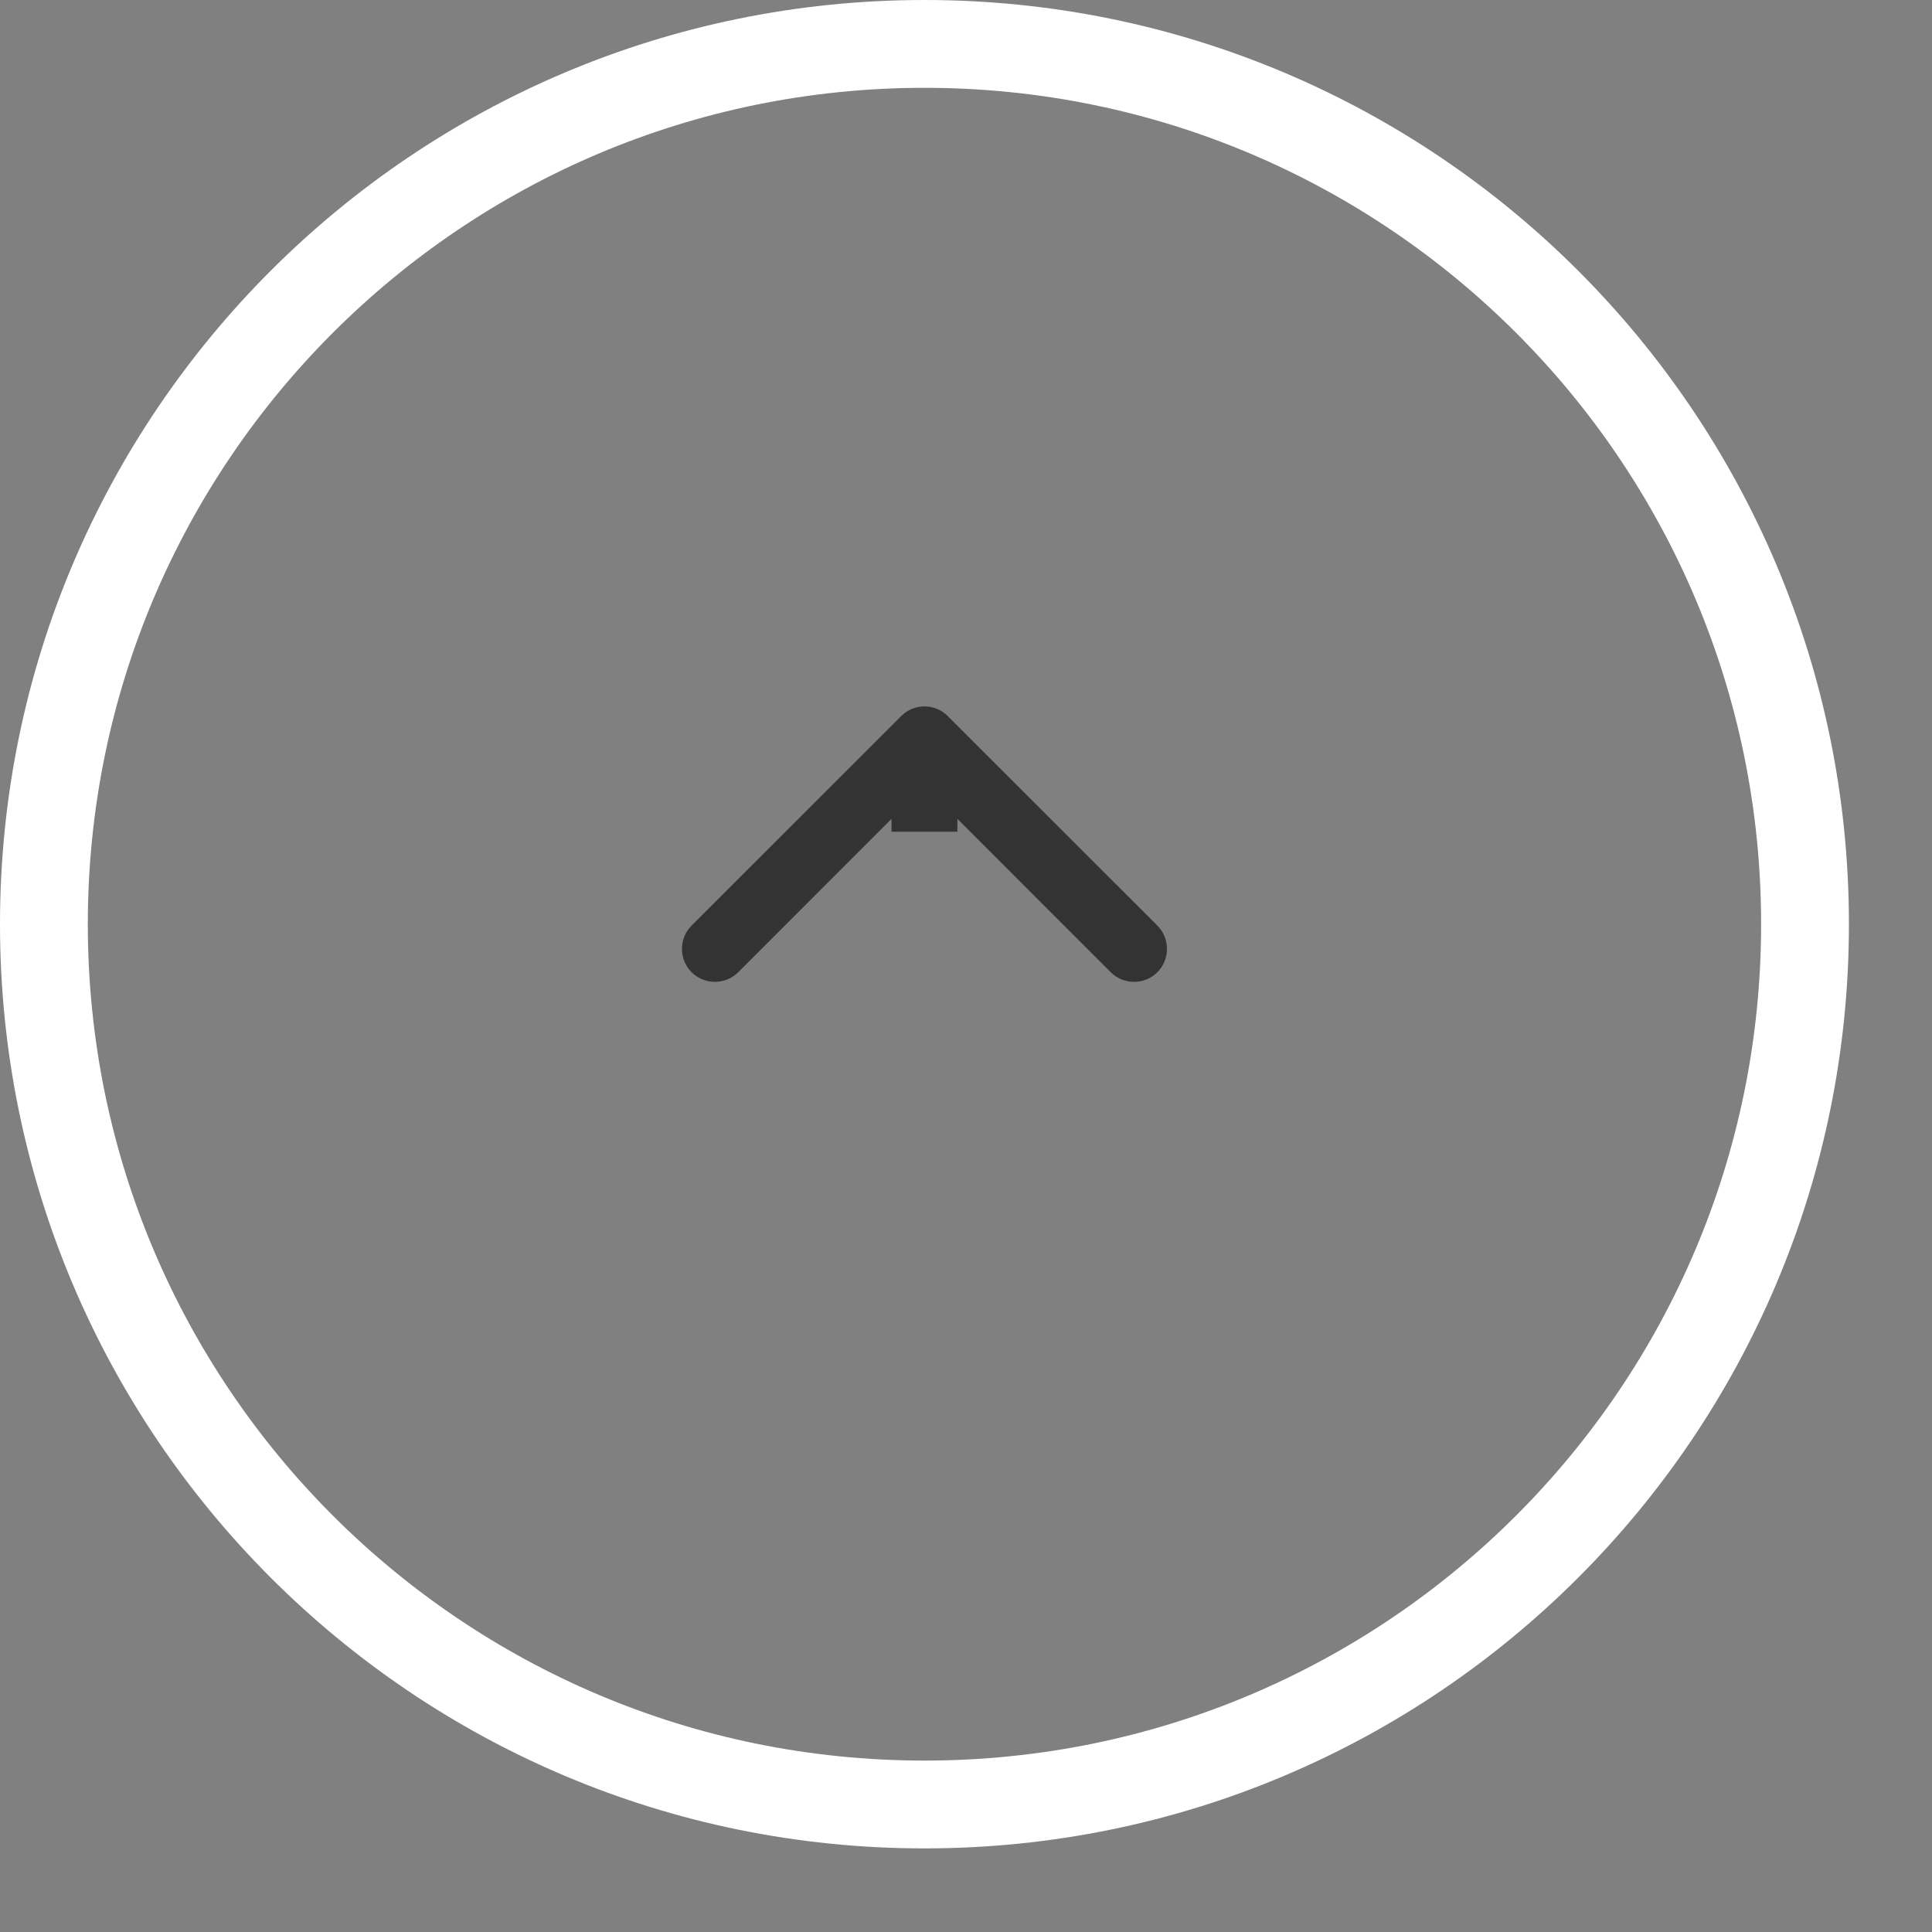 <?xml version="1.0" encoding="UTF-8"?> <svg xmlns="http://www.w3.org/2000/svg" width="22" height="22" viewBox="0 0 22 22" fill="none"><rect x="0" y="0" width="22" height="22" fill="#808080" stroke="none"/><g id="Group 62"><path id="Ellipse 2" d="M10.527 0.5C16.065 0.5 20.554 4.988 20.554 10.524C20.554 16.06 16.065 20.548 10.527 20.548C4.989 20.548 0.5 16.06 0.5 10.524C0.5 4.988 4.989 0.5 10.527 0.5Z" stroke="white"></path><path id="Arrow 2" d="M10.792 8.154C10.646 8.007 10.408 8.007 10.262 8.154L7.875 10.54C7.729 10.687 7.729 10.924 7.875 11.071C8.022 11.217 8.259 11.217 8.406 11.071L10.527 8.949L12.648 11.071C12.795 11.217 13.032 11.217 13.179 11.071C13.325 10.924 13.325 10.687 13.179 10.54L10.792 8.154ZM10.902 9.471L10.902 8.419L10.152 8.419L10.152 9.471L10.902 9.471Z" fill="#333333"></path></g></svg> 
